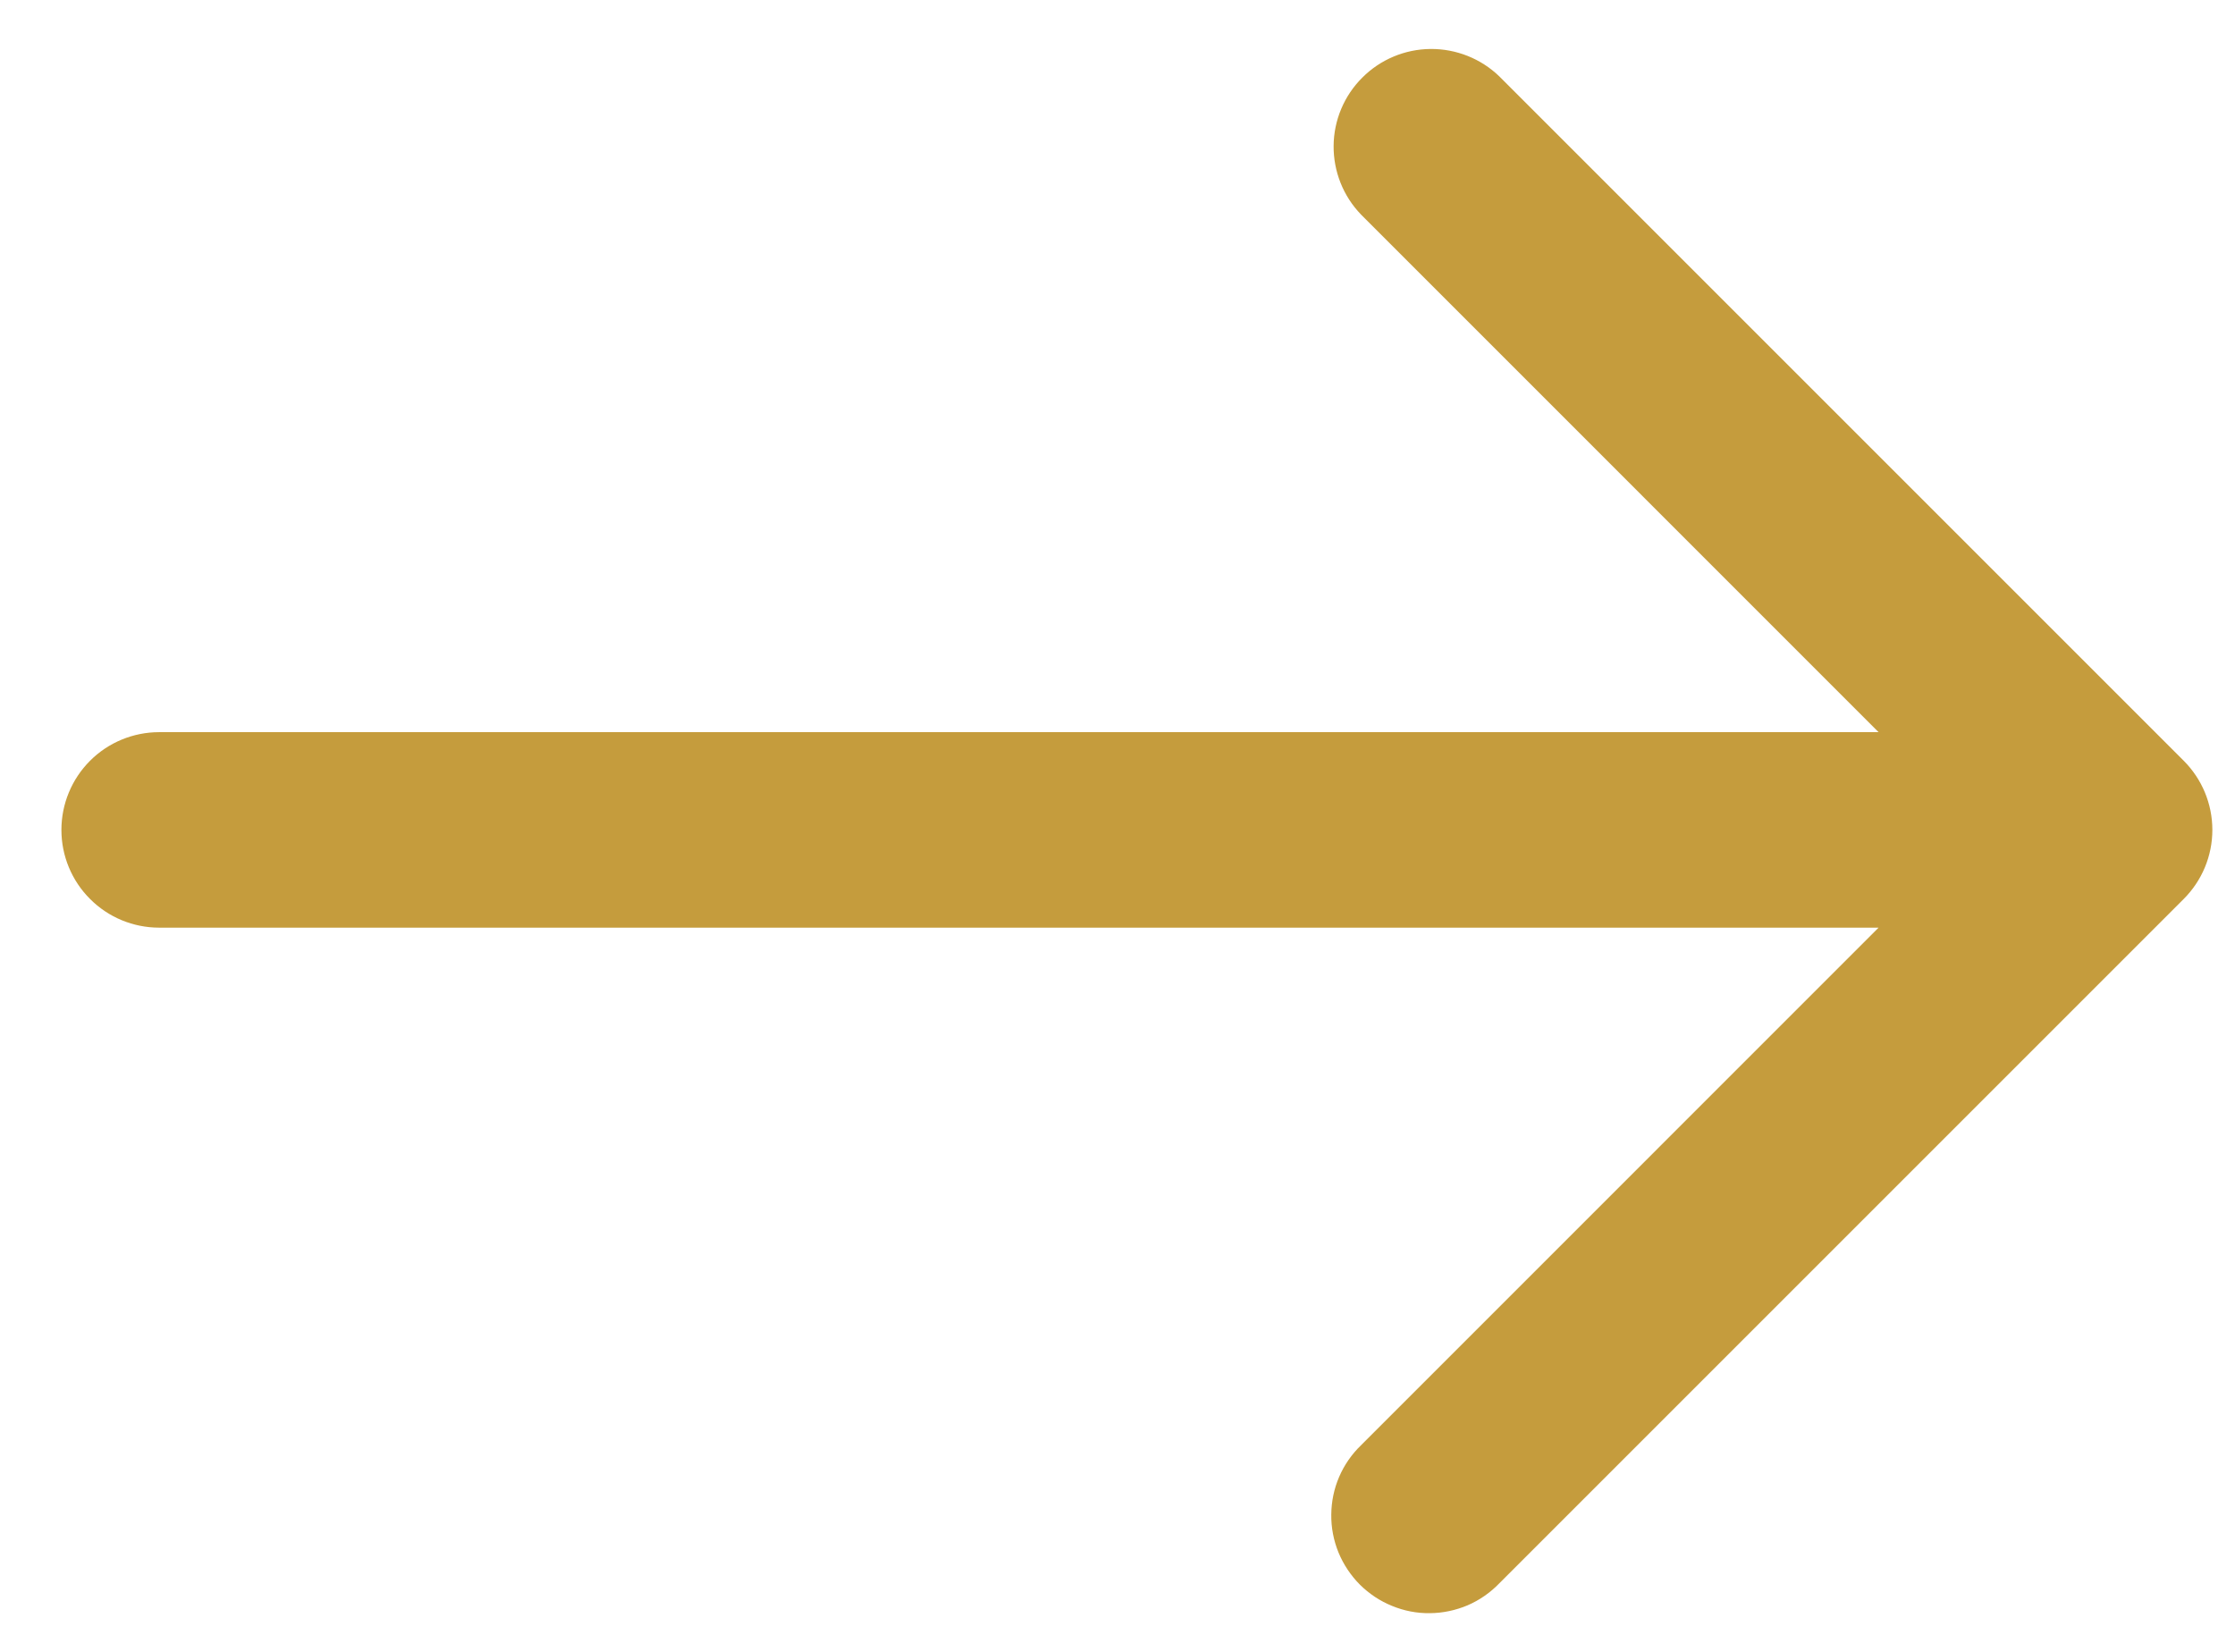 <svg width="23" height="17" viewBox="0 0 23 17" fill="none" xmlns="http://www.w3.org/2000/svg">
<path d="M22.472 7.829L15.429 0.786C15.24 0.603 14.985 0.502 14.722 0.504C14.458 0.506 14.205 0.612 14.019 0.799C13.832 0.985 13.726 1.238 13.724 1.501C13.722 1.765 13.823 2.019 14.007 2.209L19.332 7.535L1.638 7.535C1.371 7.535 1.115 7.641 0.927 7.829C0.738 8.018 0.632 8.274 0.632 8.541C0.632 8.808 0.738 9.064 0.927 9.252C1.115 9.441 1.371 9.547 1.638 9.547L19.332 9.547L14.007 14.873C13.911 14.965 13.834 15.076 13.781 15.199C13.728 15.322 13.701 15.454 13.7 15.587C13.698 15.721 13.724 15.854 13.774 15.977C13.825 16.101 13.9 16.213 13.994 16.308C14.089 16.402 14.201 16.477 14.325 16.527C14.448 16.578 14.581 16.604 14.714 16.602C14.848 16.601 14.98 16.573 15.103 16.521C15.226 16.468 15.336 16.391 15.429 16.295L22.472 9.252C22.661 9.063 22.767 8.808 22.767 8.541C22.767 8.274 22.661 8.018 22.472 7.829Z" fill="#C59C3D"/>
</svg>
